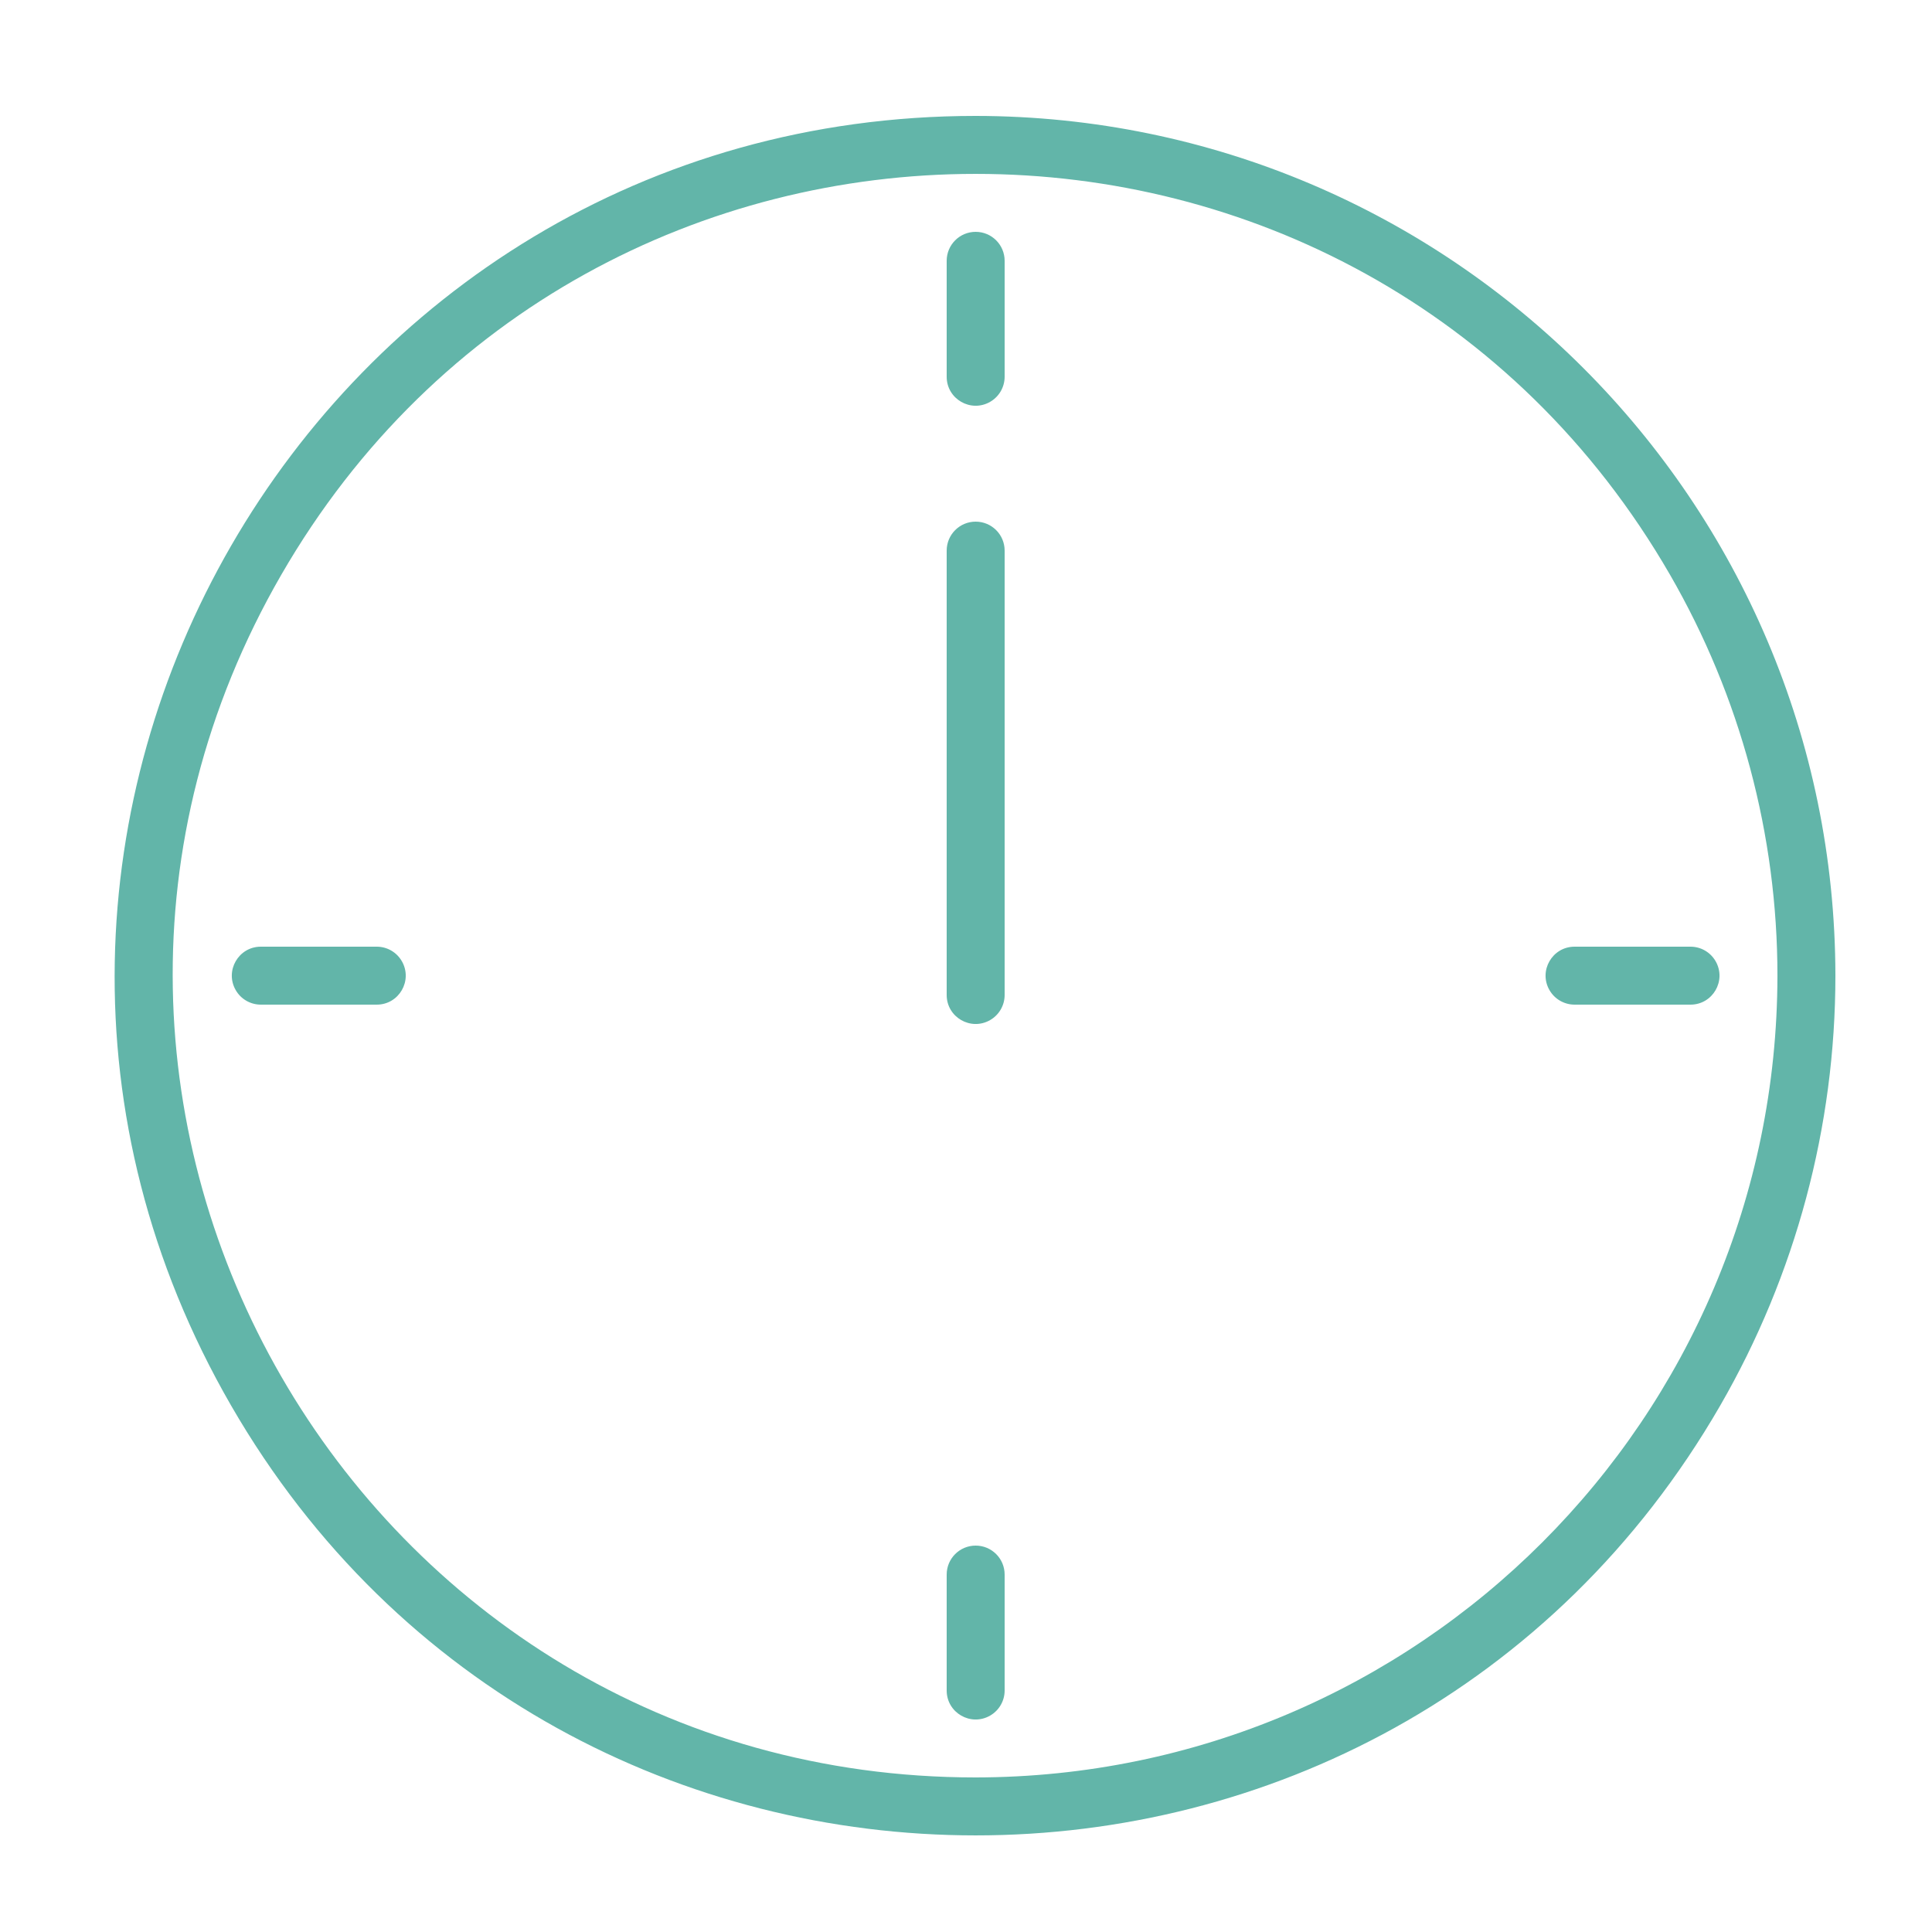 <?xml version="1.0" encoding="UTF-8"?> <svg xmlns="http://www.w3.org/2000/svg" viewBox="0 0 62.00 62.00" data-guides="{&quot;vertical&quot;:[],&quot;horizontal&quot;:[]}"><defs></defs><path fill="#62b5a9" stroke="none" fill-opacity="1" stroke-width="1" stroke-opacity="1" fill-rule="evenodd" id="tSvgcac8391409" title="Path 5" d="M31.31 3.72C10.071 3.72 -3.203 26.712 7.416 45.105C18.036 63.498 44.584 63.498 55.204 45.105C57.625 40.911 58.9 36.153 58.9 31.31C58.883 16.08 46.54 3.737 31.31 3.72ZM31.31 57.04C11.503 57.04 -0.876 35.598 9.027 18.445C18.931 1.292 43.689 1.292 53.593 18.445C55.851 22.357 57.04 26.793 57.04 31.31C57.023 45.513 45.513 57.023 31.31 57.04Z"></path><path fill="#62b5a9" stroke="none" fill-opacity="1" stroke-width="1" stroke-opacity="1" fill-rule="evenodd" id="tSvg146587c61cd" title="Path 6" d="M31.31 7.44C30.796 7.44 30.38 7.856 30.38 8.37C30.38 9.61 30.38 10.85 30.38 12.09C30.38 12.806 31.155 13.253 31.775 12.895C32.063 12.729 32.24 12.422 32.24 12.09C32.24 10.85 32.24 9.61 32.24 8.37C32.24 7.856 31.824 7.44 31.31 7.44ZM31.31 49.6C30.796 49.6 30.38 50.016 30.38 50.53C30.38 51.77 30.38 53.01 30.38 54.25C30.38 54.966 31.155 55.413 31.775 55.055C32.063 54.889 32.24 54.582 32.24 54.25C32.24 53.01 32.24 51.77 32.24 50.53C32.24 50.016 31.824 49.6 31.31 49.6ZM54.25 30.38C53.01 30.38 51.77 30.38 50.53 30.38C49.814 30.38 49.367 31.155 49.725 31.775C49.891 32.063 50.198 32.24 50.53 32.24C51.77 32.24 53.01 32.24 54.25 32.24C54.966 32.24 55.413 31.465 55.055 30.845C54.889 30.557 54.582 30.38 54.25 30.38ZM12.09 30.38C10.85 30.38 9.61 30.38 8.37 30.38C7.654 30.38 7.207 31.155 7.565 31.775C7.731 32.063 8.038 32.24 8.37 32.24C9.61 32.24 10.85 32.24 12.09 32.24C12.806 32.24 13.253 31.465 12.895 30.845C12.729 30.557 12.422 30.38 12.09 30.38ZM31.31 16.74C30.796 16.74 30.38 17.156 30.38 17.67C30.38 22.423 30.38 27.177 30.38 31.93C30.38 32.646 31.155 33.093 31.775 32.735C32.063 32.569 32.24 32.262 32.24 31.93C32.24 27.177 32.24 22.423 32.24 17.67C32.24 17.156 31.824 16.74 31.31 16.74Z"></path></svg> 